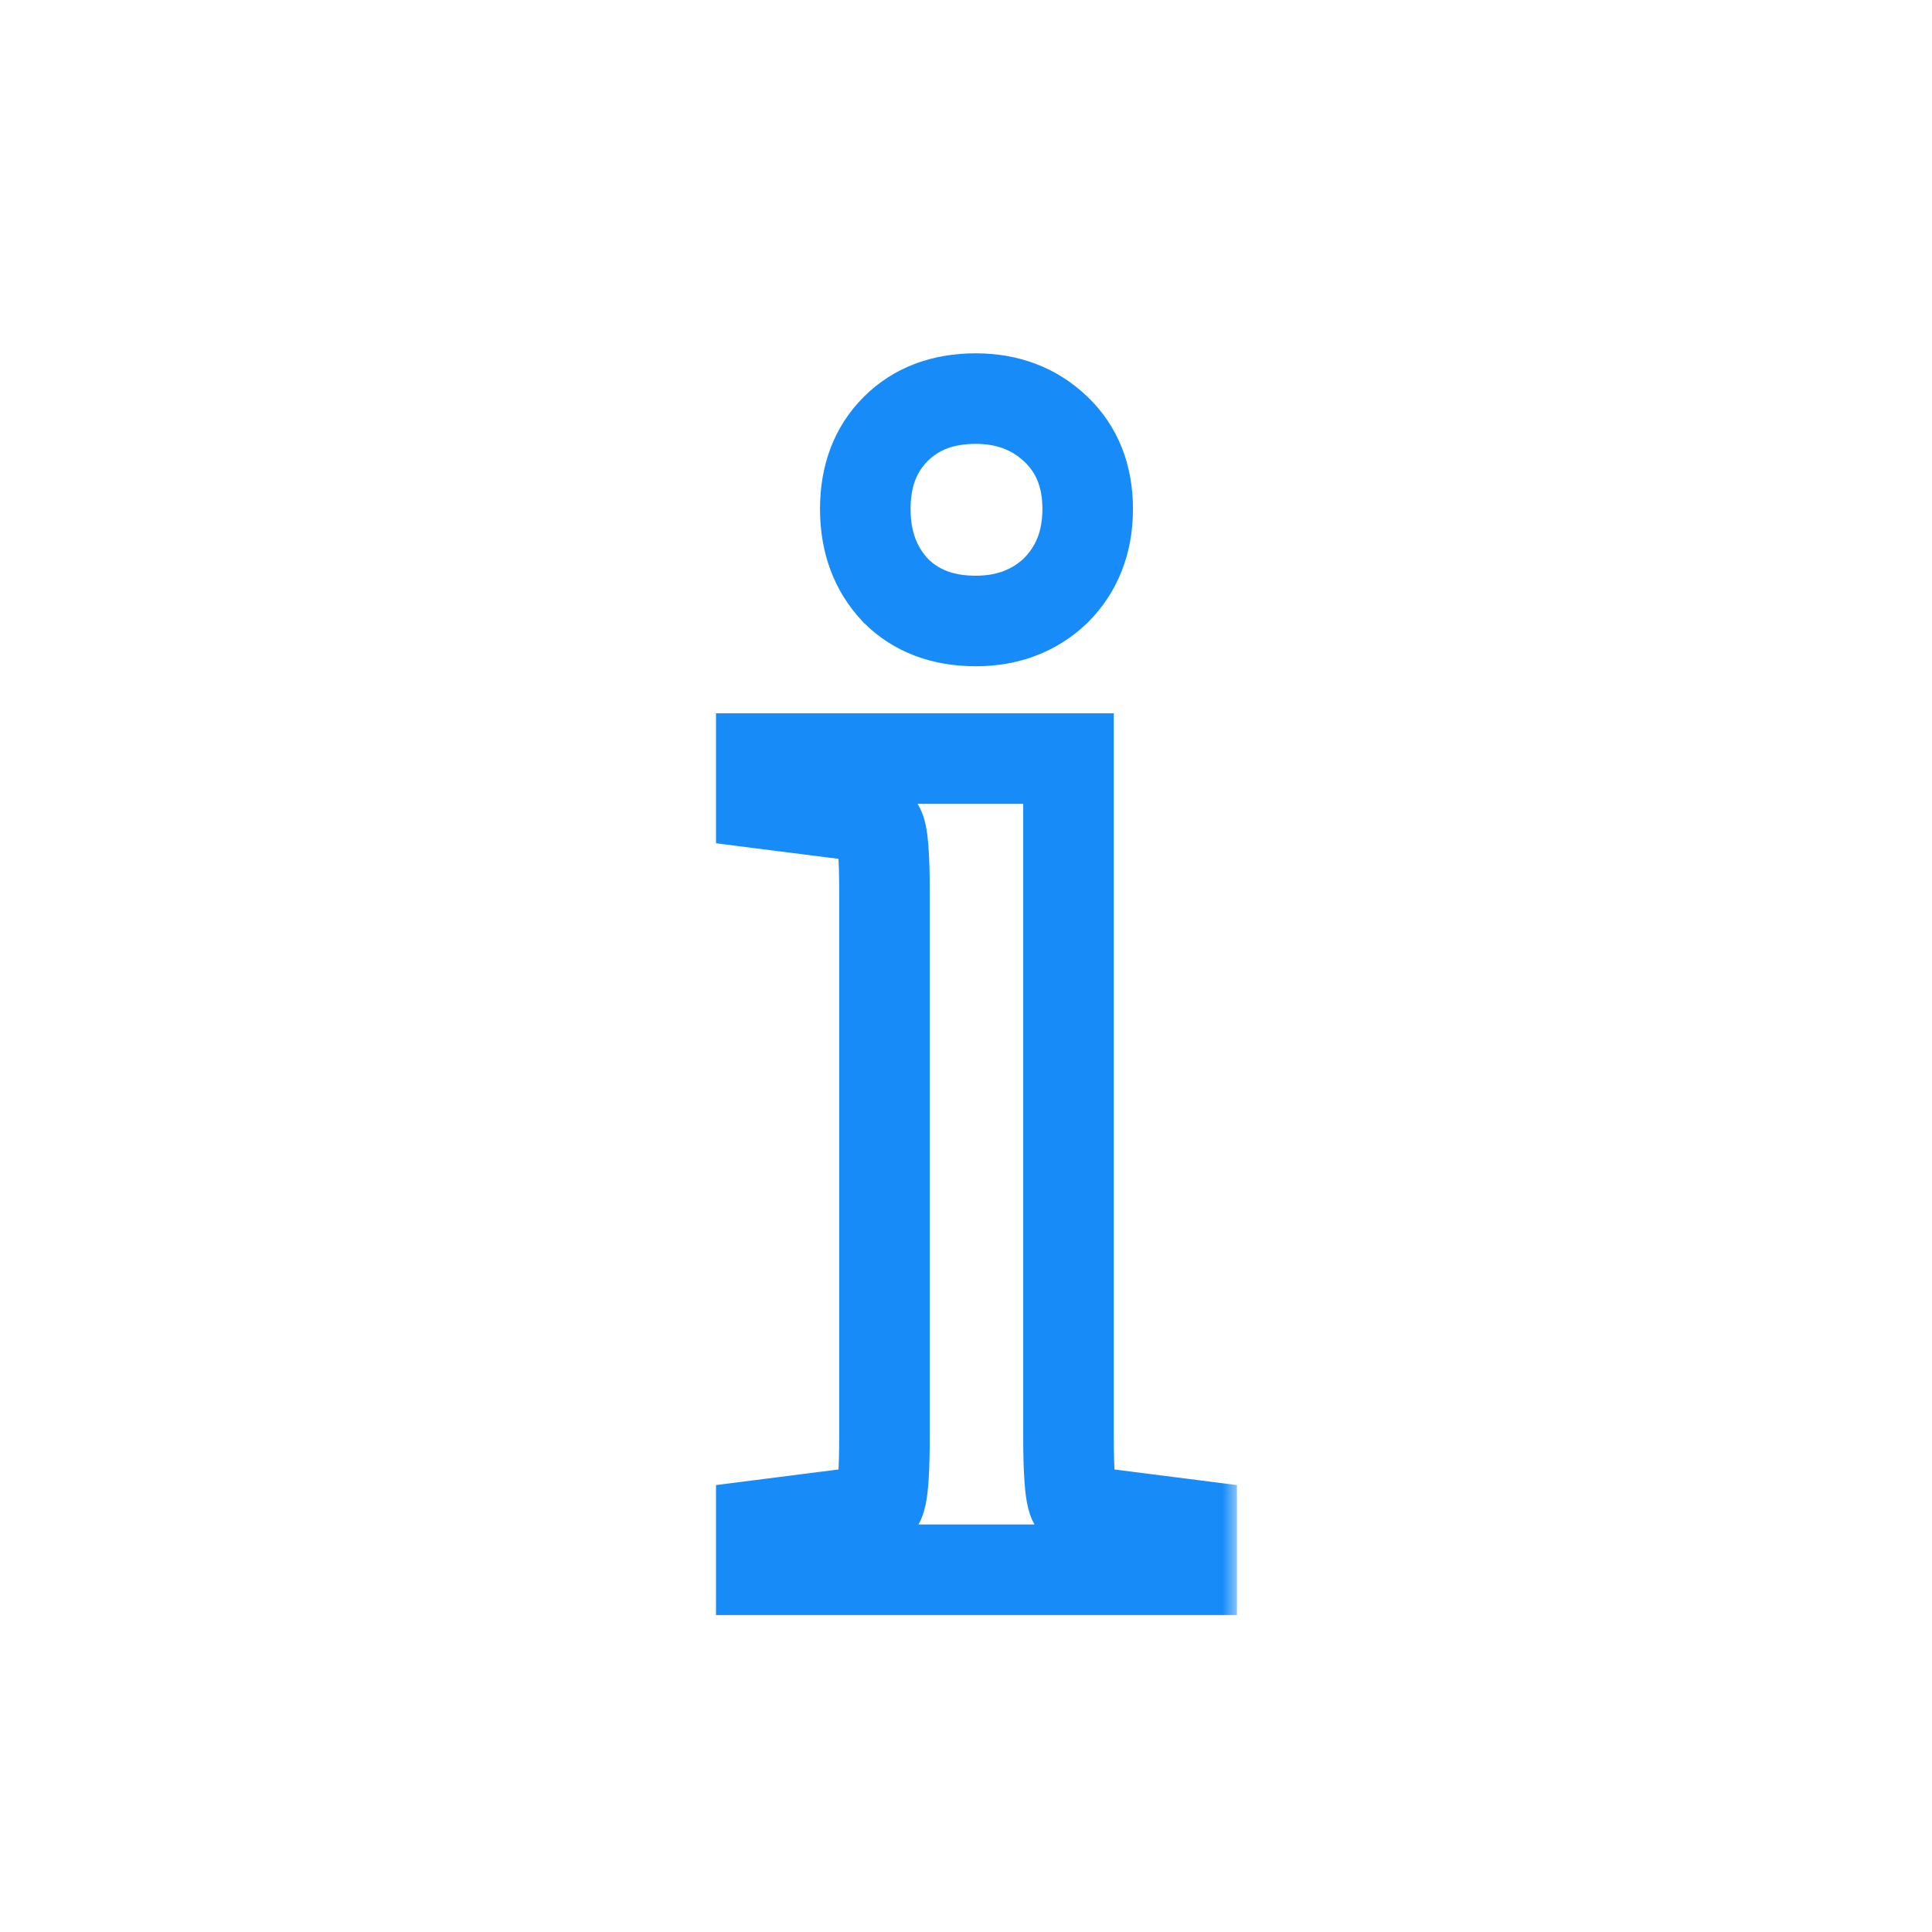 <svg width="64" height="64" viewBox="0 0 64 64" fill="none" xmlns="http://www.w3.org/2000/svg">
<mask id="path-1-outside-1_579_1831" maskUnits="userSpaceOnUse" x="23" y="11" width="18" height="43" fill="black">
<rect fill="white" x="23" y="11" width="18" height="43"/>
<path d="M32.321 20.571C31.226 20.571 30.342 20.235 29.671 19.564C29 18.857 28.664 17.956 28.664 16.861C28.664 15.766 29 14.882 29.671 14.211C30.342 13.54 31.226 13.204 32.321 13.204C33.381 13.204 34.264 13.54 34.971 14.211C35.678 14.882 36.031 15.766 36.031 16.861C36.031 17.956 35.678 18.857 34.971 19.564C34.264 20.235 33.381 20.571 32.321 20.571ZM25.219 26.613V25.129H35.395V47.548C35.395 48.749 35.448 49.474 35.554 49.721C35.66 49.933 35.996 50.074 36.561 50.145L39.476 50.516V52H25.219V50.516L28.134 50.145C28.699 50.074 29.035 49.933 29.141 49.721C29.247 49.474 29.3 48.749 29.3 47.548V29.581C29.3 28.38 29.247 27.673 29.141 27.461C29.035 27.214 28.699 27.055 28.134 26.984L25.219 26.613Z"/>
</mask>
<path d="M29.671 19.564L28.584 20.597L28.597 20.611L28.61 20.625L29.671 19.564ZM29.671 14.211L28.61 13.15L28.61 13.15L29.671 14.211ZM34.971 14.211L36.004 13.123L36.004 13.123L34.971 14.211ZM34.971 19.564L36.004 20.651L36.018 20.638L36.032 20.625L34.971 19.564ZM25.219 26.613H23.719V27.934L25.03 28.101L25.219 26.613ZM25.219 25.129V23.629H23.719V25.129H25.219ZM35.395 25.129H36.895V23.629H35.395V25.129ZM35.554 49.721L34.175 50.312L34.193 50.352L34.212 50.392L35.554 49.721ZM36.561 50.145L36.75 48.657L36.747 48.657L36.561 50.145ZM39.476 50.516H40.976V49.195L39.665 49.028L39.476 50.516ZM39.476 52V53.5H40.976V52H39.476ZM25.219 52H23.719V53.5H25.219V52ZM25.219 50.516L25.03 49.028L23.719 49.195V50.516H25.219ZM28.134 50.145L27.948 48.657L27.945 48.657L28.134 50.145ZM29.141 49.721L30.483 50.392L30.502 50.352L30.52 50.312L29.141 49.721ZM29.141 27.461L27.762 28.052L27.78 28.092L27.799 28.132L29.141 27.461ZM28.134 26.984L27.945 28.472L27.948 28.472L28.134 26.984ZM32.321 19.071C31.557 19.071 31.078 18.85 30.732 18.503L28.61 20.625C29.607 21.621 30.894 22.071 32.321 22.071V19.071ZM30.759 18.531C30.386 18.138 30.164 17.623 30.164 16.861H27.164C27.164 18.289 27.614 19.576 28.584 20.597L30.759 18.531ZM30.164 16.861C30.164 16.097 30.385 15.618 30.732 15.272L28.61 13.15C27.614 14.147 27.164 15.434 27.164 16.861H30.164ZM30.732 15.272C31.078 14.925 31.557 14.704 32.321 14.704V11.704C30.894 11.704 29.607 12.154 28.61 13.15L30.732 15.272ZM32.321 14.704C33.033 14.704 33.536 14.916 33.938 15.299L36.004 13.123C34.993 12.163 33.729 11.704 32.321 11.704V14.704ZM33.938 15.299C34.308 15.65 34.531 16.121 34.531 16.861H37.531C37.531 15.411 37.047 14.114 36.004 13.123L33.938 15.299ZM34.531 16.861C34.531 17.601 34.307 18.106 33.91 18.503L36.032 20.625C37.048 19.608 37.531 18.312 37.531 16.861H34.531ZM33.938 18.477C33.536 18.859 33.033 19.071 32.321 19.071V22.071C33.729 22.071 34.993 21.612 36.004 20.651L33.938 18.477ZM26.719 26.613V25.129H23.719V26.613H26.719ZM25.219 26.629H35.395V23.629H25.219V26.629ZM33.895 25.129V47.548H36.895V25.129H33.895ZM33.895 47.548C33.895 48.165 33.908 48.687 33.939 49.102C33.963 49.439 34.01 49.925 34.175 50.312L36.933 49.13C36.978 49.236 36.978 49.287 36.965 49.204C36.955 49.142 36.942 49.038 36.931 48.883C36.908 48.573 36.895 48.132 36.895 47.548H33.895ZM34.212 50.392C34.492 50.951 34.975 51.23 35.303 51.368C35.648 51.514 36.023 51.59 36.375 51.633L36.747 48.657C36.647 48.644 36.574 48.63 36.524 48.619C36.472 48.606 36.457 48.599 36.467 48.603C36.476 48.607 36.535 48.633 36.614 48.695C36.696 48.761 36.808 48.875 36.896 49.05L34.212 50.392ZM36.372 51.633L39.287 52.004L39.665 49.028L36.75 48.657L36.372 51.633ZM37.976 50.516V52H40.976V50.516H37.976ZM39.476 50.5H25.219V53.5H39.476V50.5ZM26.719 52V50.516H23.719V52H26.719ZM25.408 52.004L28.323 51.633L27.945 48.657L25.03 49.028L25.408 52.004ZM28.32 51.633C28.672 51.59 29.047 51.514 29.392 51.368C29.72 51.23 30.203 50.951 30.483 50.392L27.799 49.05C27.887 48.875 27.999 48.761 28.081 48.695C28.16 48.633 28.219 48.607 28.228 48.603C28.238 48.599 28.223 48.606 28.171 48.619C28.121 48.63 28.048 48.644 27.948 48.657L28.32 51.633ZM30.52 50.312C30.685 49.925 30.732 49.439 30.756 49.102C30.787 48.687 30.8 48.165 30.8 47.548H27.8C27.8 48.132 27.787 48.573 27.764 48.883C27.753 49.038 27.74 49.142 27.73 49.204C27.717 49.287 27.717 49.236 27.762 49.13L30.52 50.312ZM30.8 47.548V29.581H27.8V47.548H30.8ZM30.8 29.581C30.8 28.965 30.787 28.445 30.756 28.038C30.741 27.835 30.72 27.637 30.689 27.457C30.663 27.309 30.611 27.047 30.483 26.79L27.799 28.132C27.724 27.981 27.718 27.887 27.733 27.969C27.741 28.018 27.753 28.112 27.765 28.262C27.787 28.561 27.8 28.996 27.8 29.581H30.8ZM30.52 26.87C30.276 26.301 29.824 25.977 29.452 25.801C29.085 25.627 28.686 25.541 28.32 25.496L27.948 28.472C28.04 28.484 28.104 28.497 28.144 28.507C28.186 28.518 28.189 28.522 28.168 28.512C28.131 28.494 27.9 28.373 27.762 28.052L30.52 26.87ZM28.323 25.496L25.408 25.125L25.03 28.101L27.945 28.472L28.323 25.496Z" fill="#178CF9" mask="url(#path-1-outside-1_579_1831)"/>
</svg>
